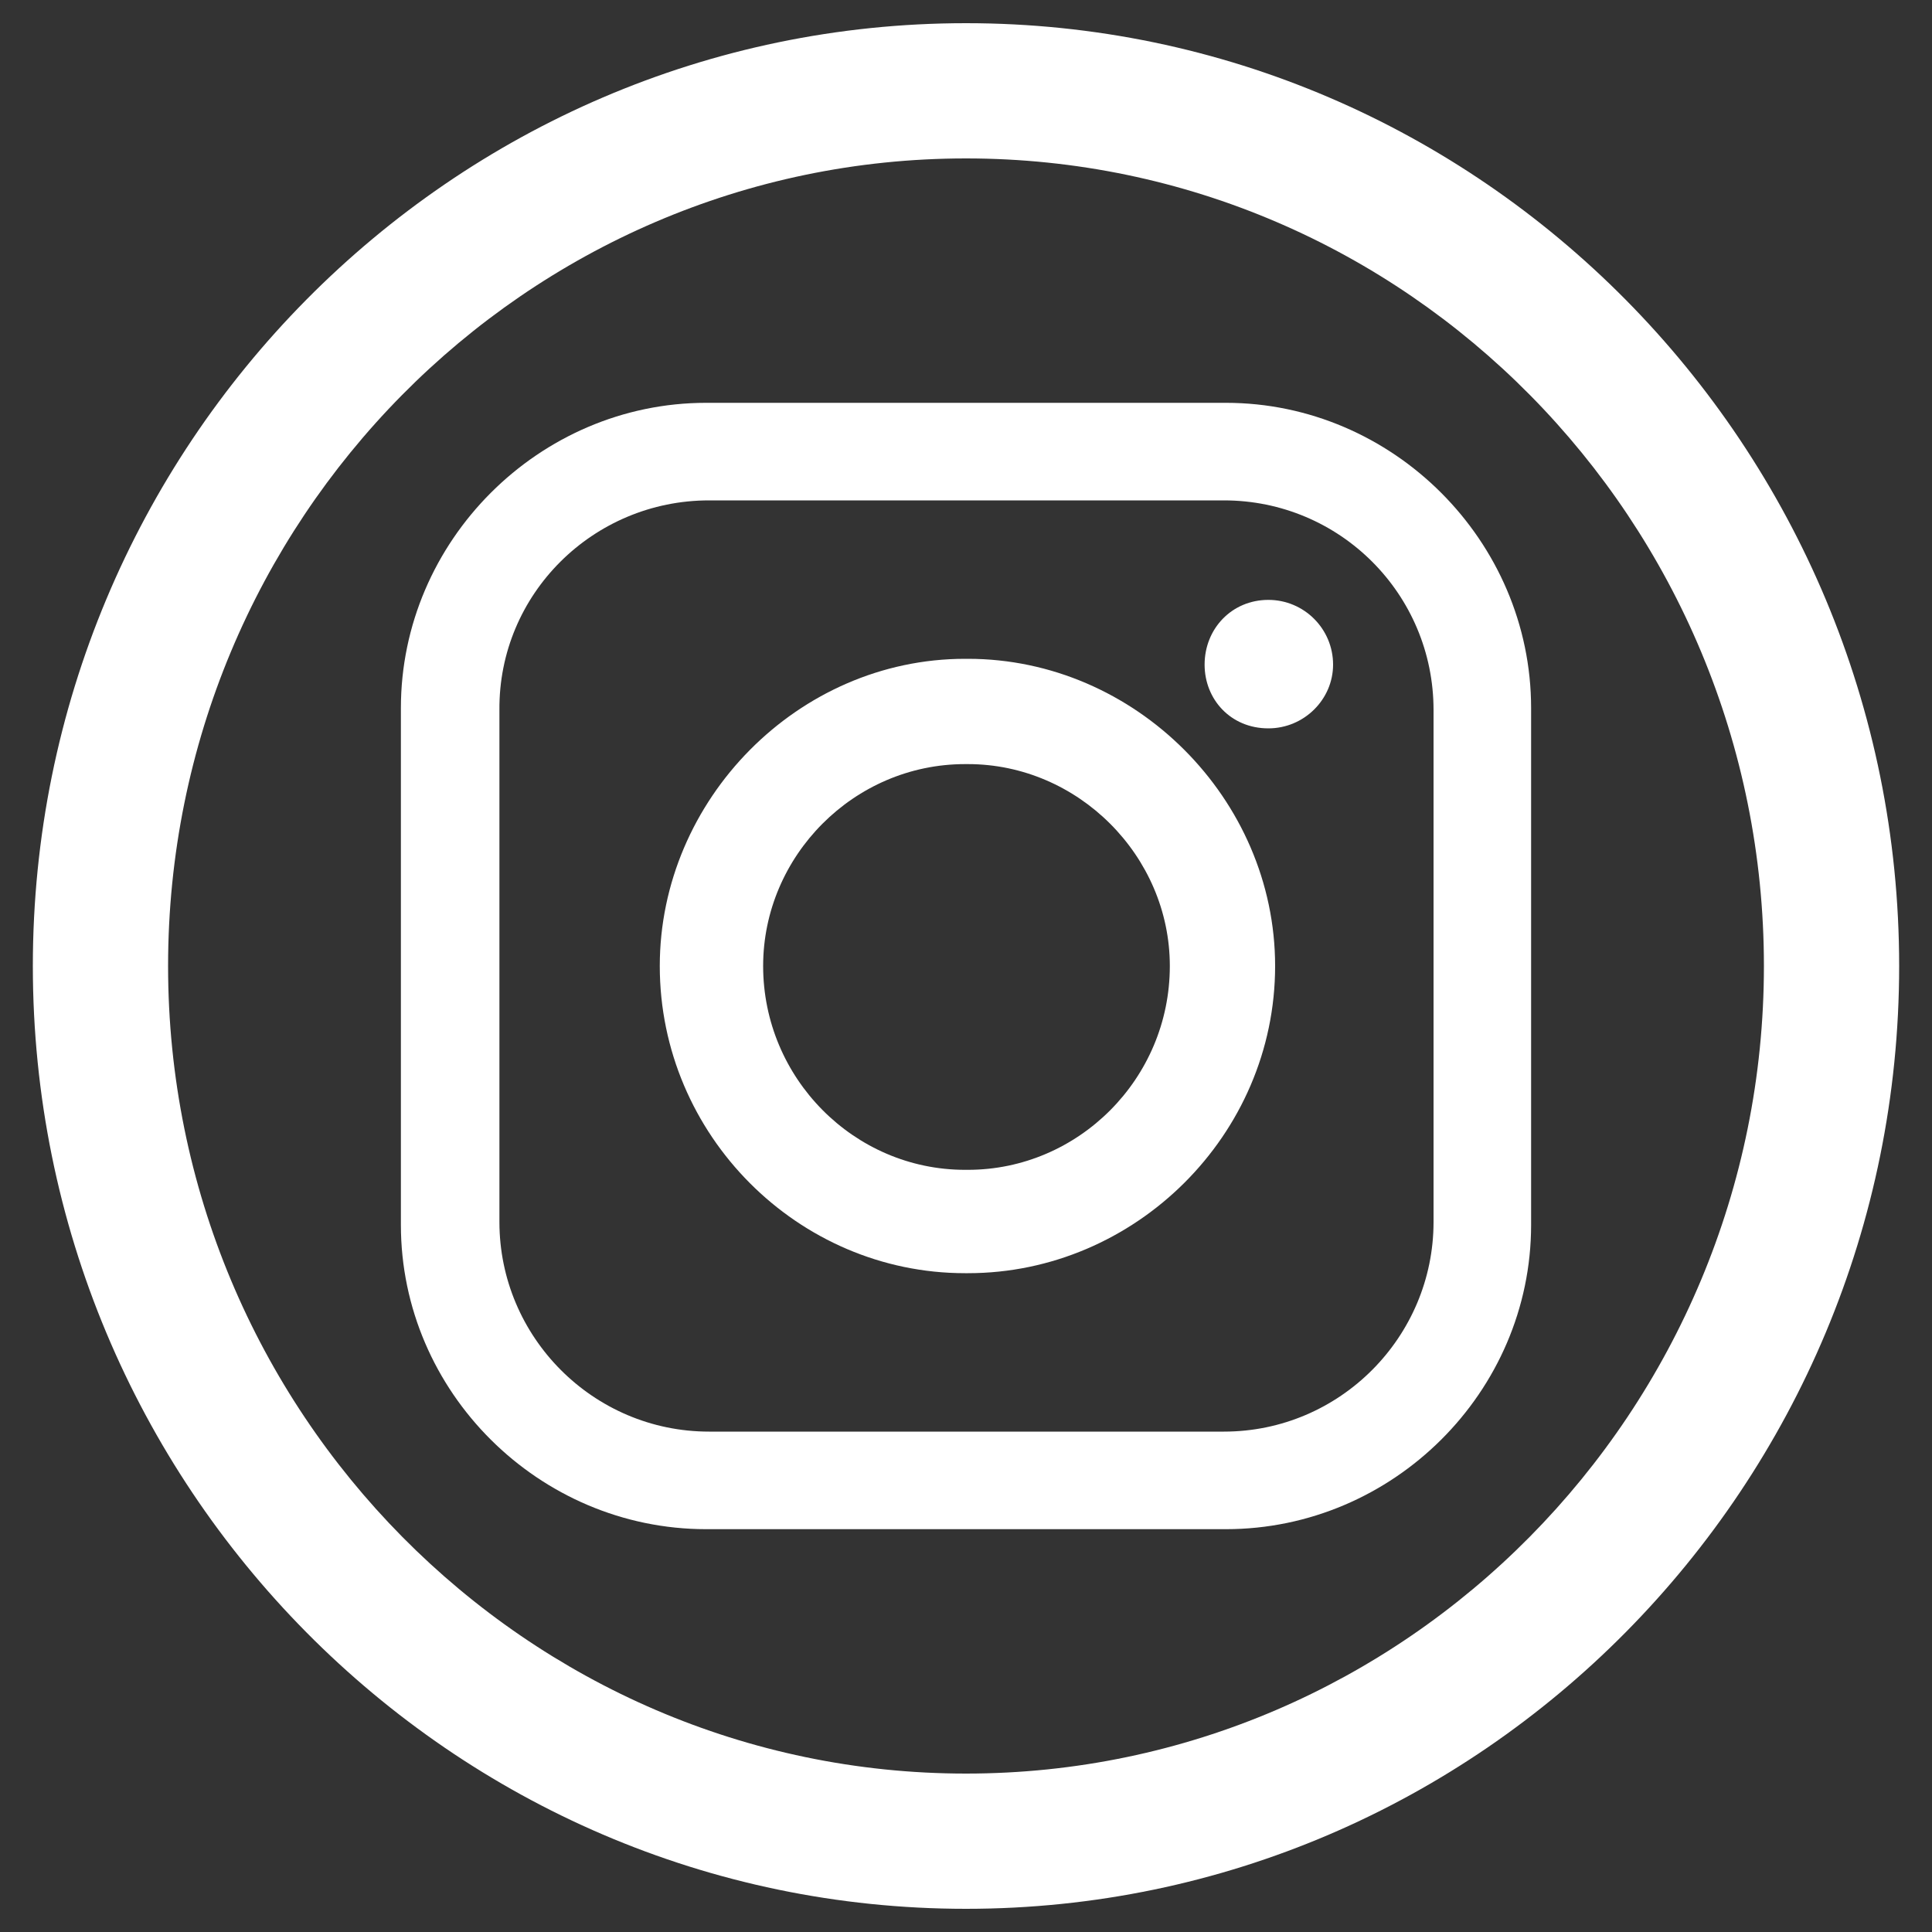 <?xml version="1.0" encoding="utf-8"?>
<!-- Generator: Adobe Illustrator 25.2.3, SVG Export Plug-In . SVG Version: 6.00 Build 0)  -->
<svg version="1.1" id="Capa_1" xmlns="http://www.w3.org/2000/svg" xmlns:xlink="http://www.w3.org/1999/xlink" x="0px" y="0px"
	 viewBox="0 0 200 200" style="enable-background:new 0 0 200 200;" xml:space="preserve">
<rect x="0" y="0" width="200" height="200" fill="#333333" stroke="none"/>
<style type="text/css">
	.st0{fill:#FFFFFF;}
	.st1{fill-rule:evenodd;clip-rule:evenodd;fill:#FFFFFF;}
</style>
<path class="st0" d="M100,197.6c-53.3,0-96.6-43.8-96.6-97.6S46.7,2.4,100,2.4c53.3,0,96.6,43.8,96.6,97.6S153.3,197.6,100,197.6z
	 M100,16.4c-45.6,0-82.6,37.5-82.6,83.6s37.1,83.6,82.6,83.6s82.6-37.5,82.6-83.6S145.6,16.4,100,16.4z"/>
<path class="st1" d="M73.4,51.8h53.3c12,0,21.7,9.7,21.7,21.7v53c0,11.9-9.7,21.7-21.7,21.7H73.4c-12,0-21.7-9.8-21.7-21.7v-53
	C51.6,61.5,61.4,51.8,73.4,51.8L73.4,51.8z M99.9,79.1h0.3c11.4,0,20.9,9.5,20.9,20.9l0,0c0,11.7-9.5,21.1-20.9,21.1h-0.3
	c-11.5,0-20.9-9.5-20.9-21.1l0,0C79,88.6,88.4,79.1,99.9,79.1L99.9,79.1z M99.9,68.2h0.3c17.3,0,31.8,14.5,31.8,31.8l0,0
	c0,17.5-14.5,31.8-31.8,31.8h-0.3c-17.3,0-31.6-14.3-31.6-31.8l0,0C68.3,82.8,82.6,68.2,99.9,68.2L99.9,68.2z M131.3,62.1
	L131.3,62.1c3.7,0,6.7,3,6.7,6.7l0,0c0,3.6-3,6.6-6.7,6.6l0,0c-3.9,0-6.6-3-6.6-6.6l0,0C124.7,65.1,127.5,62.1,131.3,62.1
	L131.3,62.1z M73.1,41.7h53.8c17.3,0,31.6,14.3,31.6,31.6v53.5c0,17.3-14.3,31.5-31.6,31.5H73.1c-17.3,0-31.6-14.2-31.6-31.5V73.3
	C41.5,56,55.8,41.7,73.1,41.7L73.1,41.7z"/>
</svg>
